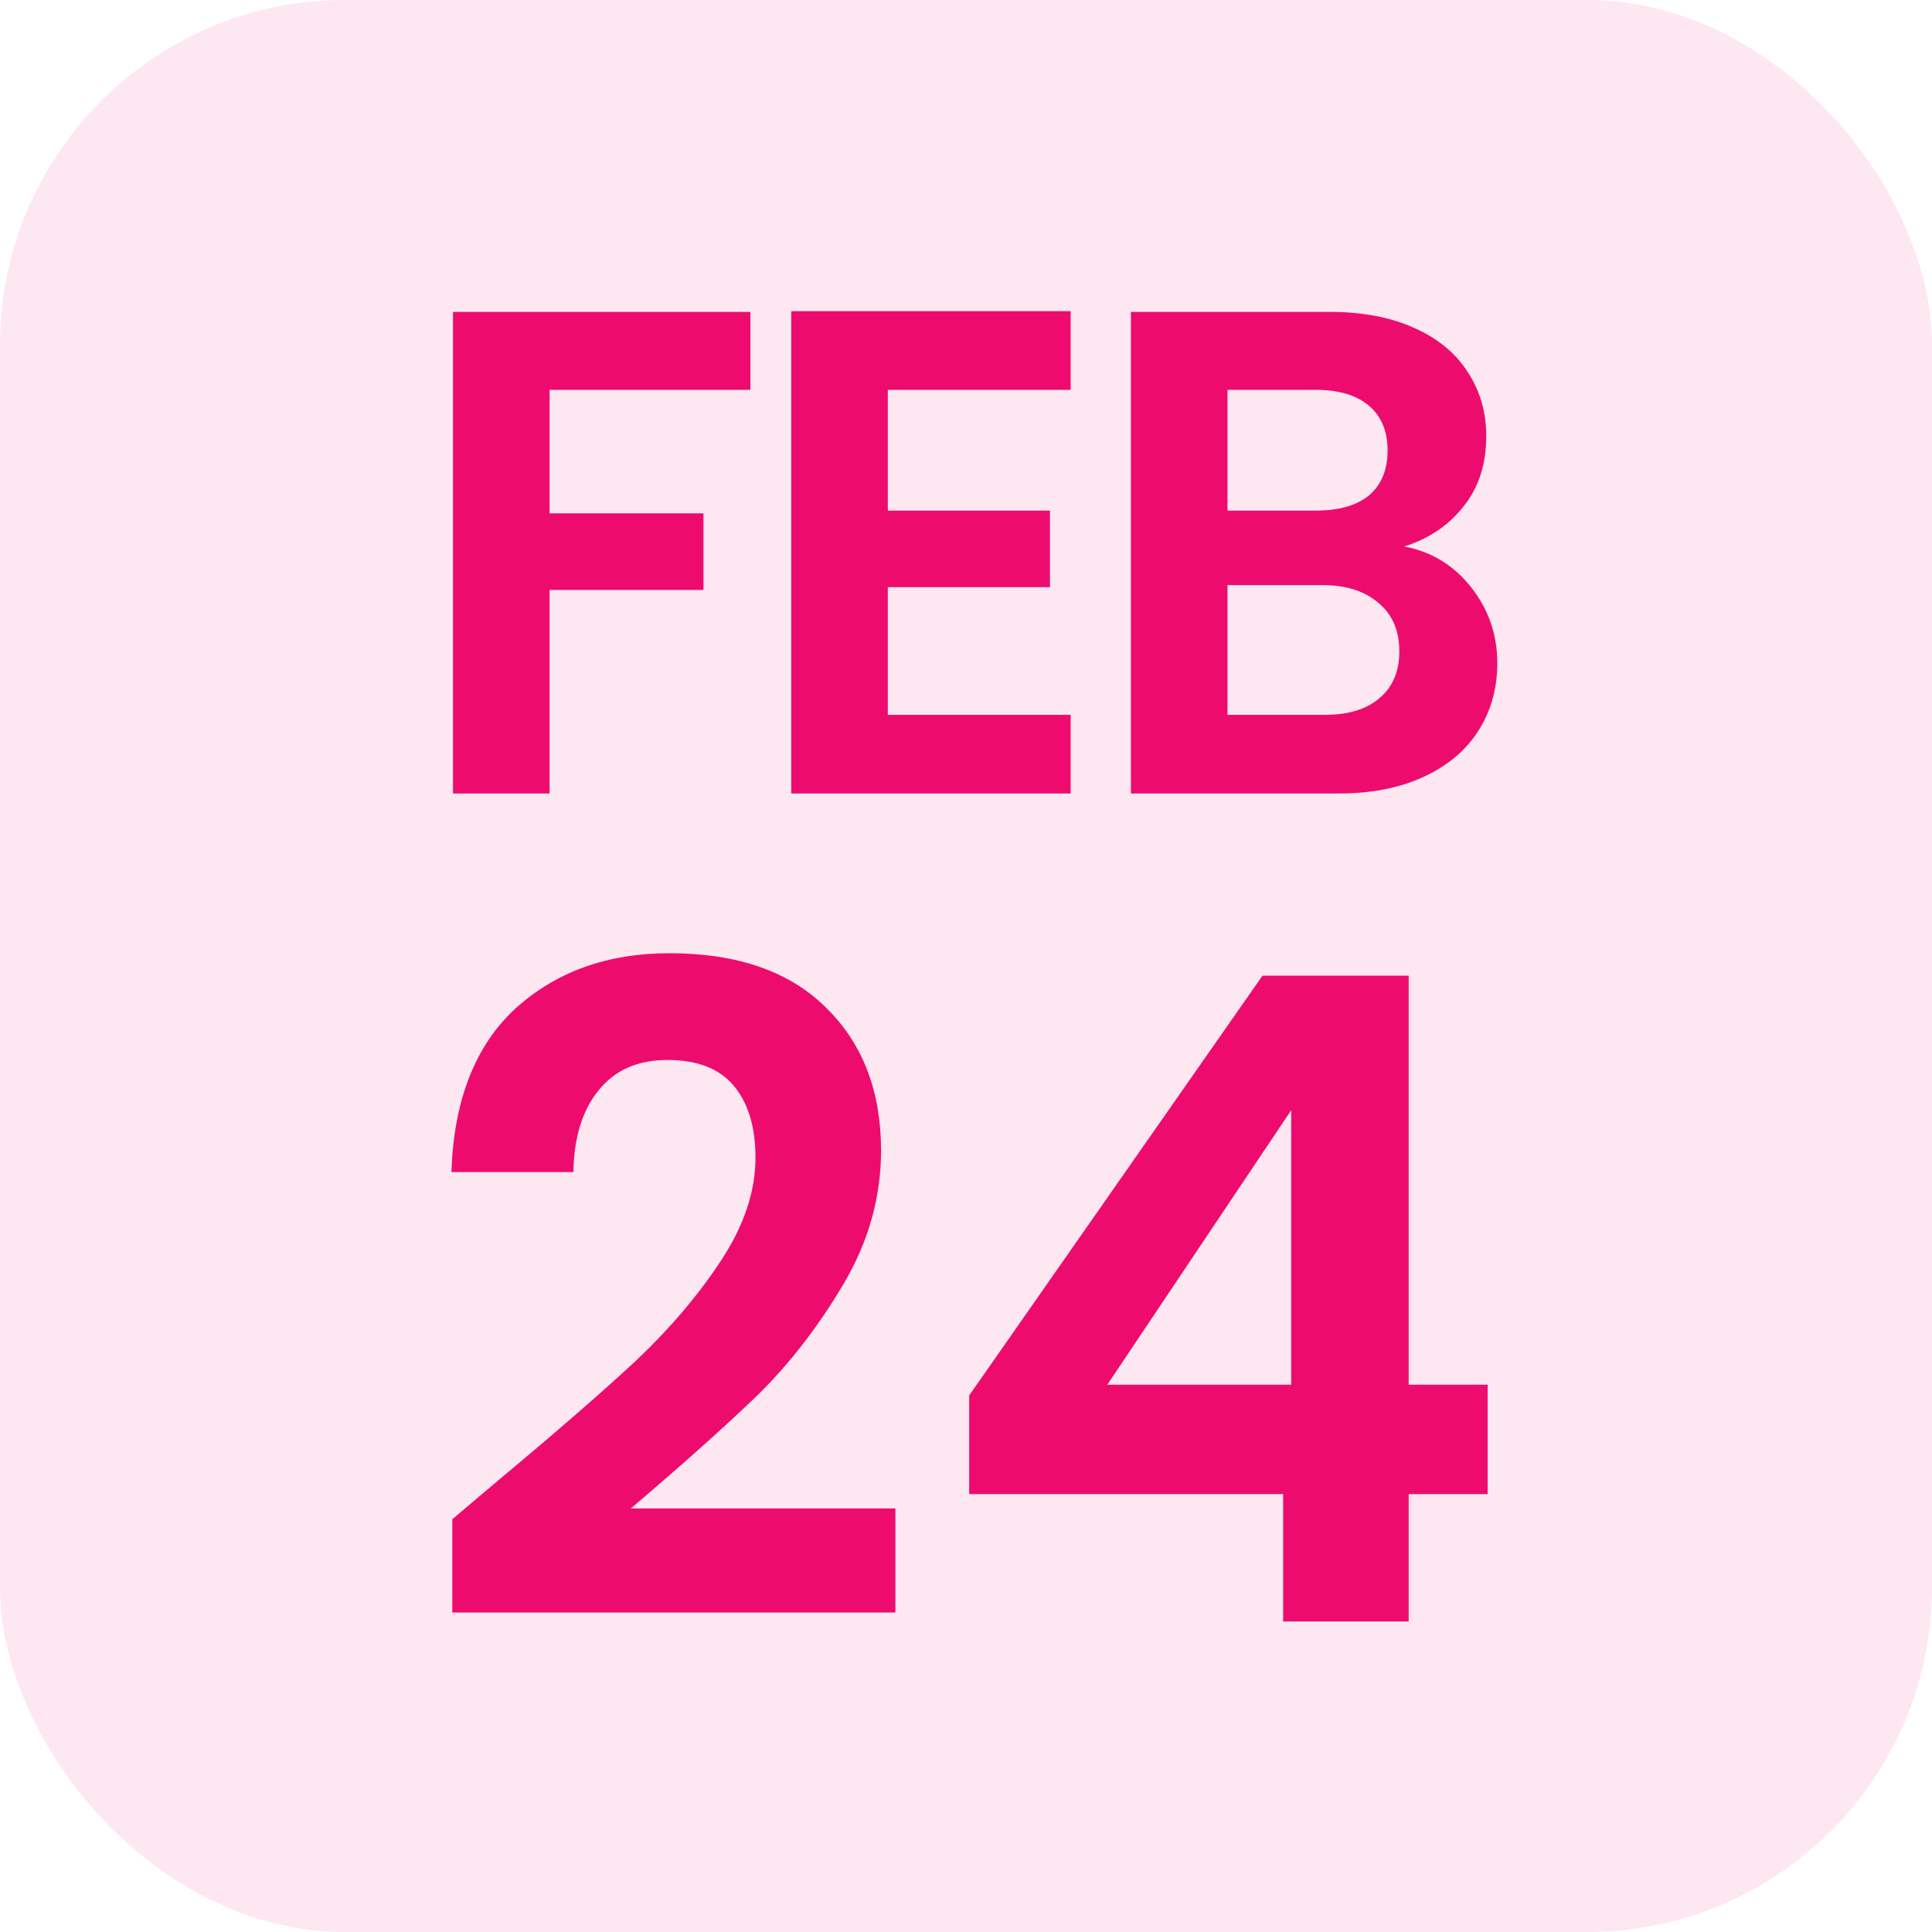 <?xml version="1.0" encoding="UTF-8"?>
<svg xmlns="http://www.w3.org/2000/svg" width="28" height="28" viewBox="0 0 28 28" fill="none">
  <rect width="28" height="28" rx="5" fill="#ED0C6E" fill-opacity="0.1"></rect>
  <path d="M10.875 4.52V5.65H7.965V7.44H10.195V8.55H7.965V11.5H6.565V4.52H10.875ZM12.867 5.65V7.4H15.217V8.51H12.867V10.36H15.517V11.5H11.467V4.51H15.517V5.65H12.867ZM20.35 7.92C20.743 7.993 21.066 8.19 21.32 8.51C21.573 8.83 21.7 9.197 21.7 9.61C21.7 9.983 21.606 10.313 21.42 10.6C21.24 10.88 20.976 11.1 20.63 11.26C20.283 11.42 19.873 11.5 19.4 11.5H16.39V4.52H19.27C19.743 4.52 20.15 4.597 20.49 4.75C20.836 4.903 21.096 5.117 21.27 5.39C21.45 5.663 21.54 5.973 21.54 6.32C21.54 6.727 21.43 7.067 21.21 7.34C20.996 7.613 20.71 7.807 20.35 7.92ZM17.79 7.4H19.07C19.403 7.4 19.66 7.327 19.84 7.18C20.02 7.027 20.11 6.81 20.11 6.53C20.11 6.25 20.02 6.033 19.84 5.88C19.66 5.727 19.403 5.65 19.07 5.65H17.79V7.4ZM19.2 10.36C19.54 10.36 19.803 10.28 19.99 10.12C20.183 9.96 20.28 9.733 20.28 9.44C20.28 9.14 20.18 8.907 19.98 8.74C19.78 8.567 19.51 8.48 19.17 8.48H17.79V10.36H19.2ZM7.231 21.446C8.063 20.753 8.726 20.176 9.22 19.717C9.714 19.249 10.126 18.764 10.455 18.261C10.784 17.758 10.949 17.264 10.949 16.779C10.949 16.337 10.845 15.99 10.637 15.739C10.429 15.488 10.108 15.362 9.675 15.362C9.242 15.362 8.908 15.509 8.674 15.804C8.44 16.09 8.319 16.484 8.31 16.987H6.542C6.577 15.947 6.885 15.158 7.465 14.621C8.055 14.084 8.8 13.815 9.701 13.815C10.689 13.815 11.447 14.079 11.976 14.608C12.505 15.128 12.769 15.817 12.769 16.675C12.769 17.351 12.587 17.997 12.223 18.612C11.859 19.227 11.443 19.765 10.975 20.224C10.507 20.675 9.896 21.221 9.142 21.862H12.977V23.37H6.555V22.018L7.231 21.446ZM14.046 21.654V20.224L18.297 14.14H20.416V20.068H21.56V21.654H20.416V23.5H18.596V21.654H14.046ZM18.713 16.09L16.048 20.068H18.713V16.09Z" fill="#ED0C6E"></path>
</svg>
